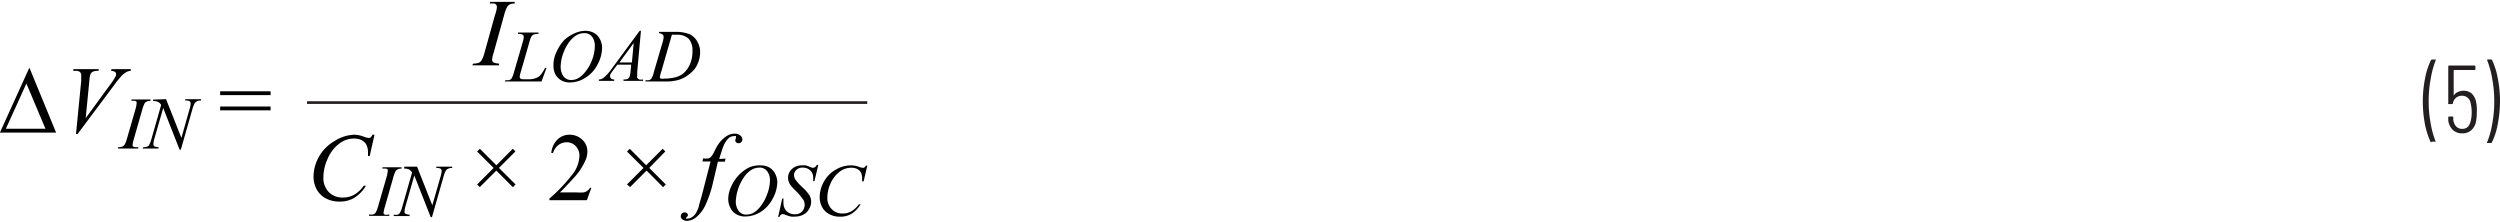 <svg id="b395aa1d-f7e4-48f3-89f0-713b96504440" data-name="Layer 1" xmlns="http://www.w3.org/2000/svg" width="6.52in" height="0.58in" viewBox="0 0 234.85 20.54"><path d="M228.35,14.7a7.31,7.31,0,0,1-.54-1.69,11.29,11.29,0,0,1-.2-2.12,11,11,0,0,1,.21-2.18A6.78,6.78,0,0,1,228.37,7a.13.13,0,0,1,.11-.06h.27a.09.09,0,0,1,.07,0,.09.09,0,0,1,0,.07,8.63,8.63,0,0,0-.47,1.74,11.34,11.34,0,0,0-.19,2.11,11.05,11.05,0,0,0,.19,2.09,8.37,8.37,0,0,0,.47,1.7s0,0,0,0a.05.05,0,0,1,0,0l-.06,0h-.3A.11.11,0,0,1,228.35,14.7Z" transform="translate(-0.01 -1.52)" fill="#231f20"/><path d="M232.68,11.89a4.38,4.38,0,0,1-.06.79,1.45,1.45,0,0,1-.44.88,1.2,1.2,0,0,1-.86.31,1.23,1.23,0,0,1-.88-.31,1.48,1.48,0,0,1-.44-.9c0-.07,0-.16,0-.28a.08.08,0,0,1,.09-.09h.29a.08.08,0,0,1,.09.09l0,.24c.11.55.39.83.84.83s.69-.26.81-.79a3.13,3.13,0,0,0,.08-.77,3.56,3.56,0,0,0-.1-.86.8.8,0,0,0-.79-.69.83.83,0,0,0-.87.7.11.11,0,0,1-.1.08h-.3A.08.08,0,0,1,230,11V7.59a.08.08,0,0,1,.09-.09h2.37a.08.08,0,0,1,.09.09v.24a.08.08,0,0,1-.09.09h-1.95a0,0,0,0,0,0,0v2.41s0,0,0,0,0,0,0,0a.81.81,0,0,1,.39-.34,1.2,1.2,0,0,1,.55-.12,1.12,1.12,0,0,1,.75.26,1.46,1.46,0,0,1,.41.77A3.61,3.61,0,0,1,232.68,11.89Z" transform="translate(-0.01 -1.52)" fill="#231f20"/><path d="M234.12,7a6.7,6.7,0,0,1,.53,1.7,10.49,10.49,0,0,1,.21,2.11,11.12,11.12,0,0,1-.21,2.18,6.41,6.41,0,0,1-.55,1.73.11.11,0,0,1-.1.06h-.28a.09.09,0,0,1-.07,0,.06.06,0,0,1,0-.07,8.3,8.3,0,0,0,.48-1.73,11.37,11.37,0,0,0,.19-2.12,11.13,11.13,0,0,0-.19-2.09A7.87,7.87,0,0,0,233.65,7V7s0-.07.08-.07H234A.11.11,0,0,1,234.12,7Z" transform="translate(-0.01 -1.52)" fill="#231f20"/><path d="M5.28,13.8H0L2.77,7.7Zm-1-.36L2.49,9.19.56,13.44Z" transform="translate(-0.01 -1.52)" fill="#010101"/><path d="M7.15,13.93l.49-5q0-.37,0-.51a.45.45,0,0,0-.14-.33A.75.75,0,0,0,7.06,8H6.9l0-.16H9.3L9.25,8a1.21,1.21,0,0,0-.52.08.49.49,0,0,0-.23.26,2.27,2.27,0,0,0-.09.54l-.35,3.56,2.32-3.17a5.24,5.24,0,0,0,.47-.72.49.49,0,0,0,.07-.24.25.25,0,0,0-.1-.2A.63.63,0,0,0,10.44,8l.05-.16h1.8l0,.16a1,1,0,0,0-.34.08,2.08,2.08,0,0,0-.48.35,9.82,9.82,0,0,0-.76.94L7.3,13.93Z" transform="translate(-0.01 -1.52)" fill="#010101"/><path d="M13,15.17l0,.13h-1.9l0-.13a.93.93,0,0,0,.37-.05.5.5,0,0,0,.23-.16,2.24,2.24,0,0,0,.23-.57l.81-2.8a2.39,2.39,0,0,0,.1-.52.25.25,0,0,0,0-.15.27.27,0,0,0-.13-.1,1.33,1.33,0,0,0-.35,0l0-.13h1.79l0,.13a.67.67,0,0,0-.32.05.47.47,0,0,0-.24.19,3.41,3.41,0,0,0-.21.56l-.8,2.8a2.87,2.87,0,0,0-.11.49.33.33,0,0,0,0,.15.28.28,0,0,0,.14.09A1.74,1.74,0,0,0,13,15.17Z" transform="translate(-0.01 -1.52)" fill="#010101"/><path d="M15.61,10.66l1.44,3.64.77-2.72a1.78,1.78,0,0,0,.1-.52.25.25,0,0,0-.09-.2.62.62,0,0,0-.33-.07h-.09l0-.13h1.49l0,.13a.81.81,0,0,0-.35.05.76.76,0,0,0-.24.18,2.57,2.57,0,0,0-.22.56L17,15.4h-.12l-1.54-3.91-.83,2.89a2.12,2.12,0,0,0-.09.5.25.25,0,0,0,.08.2.86.86,0,0,0,.4.09l0,.13H13.41l.05-.13a1,1,0,0,0,.37-.05A.41.41,0,0,0,14,15a2.41,2.41,0,0,0,.23-.58l.92-3.22a.76.76,0,0,0-.29-.28,1.25,1.25,0,0,0-.47-.09l0-.13Z" transform="translate(-0.01 -1.52)" fill="#010101"/><path d="M20.69,9.92h4.74v.36H20.69Zm0,1.43h4.74v.36H20.69Z" transform="translate(-0.01 -1.52)" fill="#010101"/><path d="M46.89,7.32l0,.16H44.39l.06-.16a1.89,1.89,0,0,0,.49-.06.56.56,0,0,0,.28-.21,2.49,2.49,0,0,0,.3-.74l1-3.59A2.58,2.58,0,0,0,46.69,2a.29.29,0,0,0-.06-.19.29.29,0,0,0-.17-.13,2,2,0,0,0-.45,0l.05-.16h2.3l0,.16a1.07,1.07,0,0,0-.41.06.6.6,0,0,0-.3.26,3,3,0,0,0-.27.72l-1,3.59a2.79,2.79,0,0,0-.14.63.29.29,0,0,0,.05.19.41.41,0,0,0,.18.12A2.28,2.28,0,0,0,46.89,7.32Z" transform="translate(-0.01 -1.52)" fill="#010101"/><path d="M50.88,9H47.44l.05-.13a1.39,1.39,0,0,0,.37,0,.58.58,0,0,0,.21-.16,2.5,2.5,0,0,0,.22-.57l.82-2.82a1.91,1.91,0,0,0,.1-.51.23.23,0,0,0-.09-.2.59.59,0,0,0-.36-.08h-.09l0-.13H50.6l0,.13a1.23,1.23,0,0,0-.46.06.59.59,0,0,0-.22.2,3.32,3.32,0,0,0-.2.58l-.8,2.77a2,2,0,0,0-.09.44.24.24,0,0,0,.09.16.46.46,0,0,0,.26.05h.45a1.84,1.84,0,0,0,.77-.13,1.05,1.05,0,0,0,.39-.27,3.24,3.24,0,0,0,.34-.51l.09-.16h.13Z" transform="translate(-0.01 -1.52)" fill="#010101"/><path d="M55,4.24a1.69,1.69,0,0,1,.82.2,1.37,1.37,0,0,1,.55.59,1.68,1.68,0,0,1,.2.81,3.35,3.35,0,0,1-.43,1.57A3.1,3.1,0,0,1,55,8.65a2.67,2.67,0,0,1-1.44.44,1.59,1.59,0,0,1-.9-.24,1.48,1.48,0,0,1-.53-.63A1.93,1.93,0,0,1,52,7.47a2.85,2.85,0,0,1,.31-1.29A4,4,0,0,1,53,5.12,3.44,3.44,0,0,1,54,4.47,2.37,2.37,0,0,1,55,4.24Zm-.12.22a1.39,1.39,0,0,0-.67.17,2.09,2.09,0,0,0-.64.55,3.68,3.68,0,0,0-.58,1,3.78,3.78,0,0,0-.31,1.44,1.54,1.54,0,0,0,.24.86.88.88,0,0,0,.77.38,1.24,1.24,0,0,0,.61-.16,2,2,0,0,0,.62-.52A3.94,3.94,0,0,0,55.62,7a3.86,3.86,0,0,0,.27-1.35,1.47,1.47,0,0,0-.24-.83A.88.88,0,0,0,54.89,4.46Z" transform="translate(-0.01 -1.52)" fill="#010101"/><path d="M60.22,4.24l-.35,3.85q0,.27,0,.36a.41.41,0,0,0,0,.21.65.65,0,0,0,.18.15,1.1,1.1,0,0,0,.37,0l0,.13H58.58l0-.13h.08a.64.64,0,0,0,.36-.09.4.4,0,0,0,.15-.22,2.48,2.48,0,0,0,.08-.5l.05-.58H58l-.47.63c-.1.15-.17.25-.2.31a.42.42,0,0,0,0,.18.25.25,0,0,0,.09.19.46.46,0,0,0,.29.08l0,.13H56.27l0-.13a.68.68,0,0,0,.45-.17A3.84,3.84,0,0,0,57.33,8L60.1,4.24Zm-.68,1.14L58.2,7.21h1.17Z" transform="translate(-0.01 -1.52)" fill="#010101"/><path d="M61.92,4.47l0-.13h1.48a3.46,3.46,0,0,1,1.39.22,1.63,1.63,0,0,1,.72.68,1.94,1.94,0,0,1,.27,1,2.73,2.73,0,0,1-.15.89,2.85,2.85,0,0,1-.35.68,3.47,3.47,0,0,1-.61.57,2.75,2.75,0,0,1-.88.46A4,4,0,0,1,62.65,9h-2l0-.13a1.25,1.25,0,0,0,.36,0,.47.47,0,0,0,.2-.16,2.12,2.12,0,0,0,.22-.58l.82-2.8a1.84,1.84,0,0,0,.1-.52.26.26,0,0,0-.09-.21A.65.65,0,0,0,62,4.47Zm1.21.13-1,3.47a2.52,2.52,0,0,0-.12.48.17.17,0,0,0,0,.11.15.15,0,0,0,.1.07.94.94,0,0,0,.28,0,4.51,4.51,0,0,0,1-.11,2.17,2.17,0,0,0,.75-.33,2.32,2.32,0,0,0,.67-.88,3,3,0,0,0,.25-1.27A1.67,1.67,0,0,0,64.72,5a1.51,1.51,0,0,0-1.12-.39Z" transform="translate(-0.01 -1.52)" fill="#010101"/><path d="M35.19,14,34.74,16h-.16v-.48a1.55,1.55,0,0,0-.11-.47,1,1,0,0,0-.23-.36,1.22,1.22,0,0,0-.4-.24,1.53,1.53,0,0,0-.54-.09,2.24,2.24,0,0,0-1.37.44,3.48,3.48,0,0,0-1.18,1.55A4.14,4.14,0,0,0,30.39,18a1.86,1.86,0,0,0,.5,1.38,1.76,1.76,0,0,0,1.32.52,2.14,2.14,0,0,0,1.08-.27,2.8,2.8,0,0,0,.89-.84h.21a3.46,3.46,0,0,1-1.08,1.13,2.64,2.64,0,0,1-1.41.36,2.73,2.73,0,0,1-1.29-.3,2.16,2.16,0,0,1-.86-.86,2.58,2.58,0,0,1-.29-1.19,3.94,3.94,0,0,1,2-3.35A3.64,3.64,0,0,1,33.26,14a2.7,2.7,0,0,1,1,.21,1,1,0,0,0,.34.08.38.38,0,0,0,.19,0A1.32,1.32,0,0,0,35,14Z" transform="translate(-0.01 -1.52)" fill="#010101"/><path d="M36.58,21.49l0,.13h-1.9l0-.13a1.2,1.2,0,0,0,.38,0,.5.5,0,0,0,.23-.16,2.41,2.41,0,0,0,.23-.57l.81-2.8a2.45,2.45,0,0,0,.1-.53.27.27,0,0,0,0-.15.25.25,0,0,0-.13-.09,1.37,1.37,0,0,0-.36,0l0-.13h1.79l0,.13a.62.62,0,0,0-.33.05.48.48,0,0,0-.23.19,3.06,3.06,0,0,0-.21.56l-.8,2.8a2.68,2.68,0,0,0-.11.49.21.21,0,0,0,0,.14.39.39,0,0,0,.14.1A1.74,1.74,0,0,0,36.58,21.49Z" transform="translate(-0.01 -1.52)" fill="#010101"/><path d="M39.19,17l1.43,3.63.78-2.71a2.29,2.29,0,0,0,.1-.52.25.25,0,0,0-.09-.2.54.54,0,0,0-.33-.07H41L41,17h1.49l0,.13a.68.68,0,0,0-.35.05.55.55,0,0,0-.24.18,2.37,2.37,0,0,0-.22.56l-1.09,3.82h-.12l-1.54-3.91-.83,2.89a2.12,2.12,0,0,0-.09.5.26.26,0,0,0,.08.2,1,1,0,0,0,.4.09l0,.13H37l0-.13a1.29,1.29,0,0,0,.37,0,.41.41,0,0,0,.2-.16,2.41,2.41,0,0,0,.23-.58l.92-3.22a.89.89,0,0,0-.29-.29,1.1,1.1,0,0,0-.47-.08L38,17Z" transform="translate(-0.01 -1.52)" fill="#010101"/><path d="M44.83,18.67l1.55-1.55-1.55-1.54.26-.26,1.55,1.55,1.54-1.55.25.25-1.55,1.55,1.56,1.55-.25.26-1.56-1.56-1.55,1.55Z" transform="translate(-0.01 -1.52)" fill="#010101"/><path d="M55.56,19l-.42,1.15H51.62V20a15.28,15.28,0,0,0,2.19-2.31A2.93,2.93,0,0,0,54.44,16a1.25,1.25,0,0,0-.35-.93,1.1,1.1,0,0,0-.83-.36,1.27,1.27,0,0,0-.78.25,1.46,1.46,0,0,0-.52.76H51.8a2,2,0,0,1,.56-1.25A1.58,1.58,0,0,1,53.5,14a1.7,1.7,0,0,1,1.21.47,1.49,1.49,0,0,1,.48,1.1,2.11,2.11,0,0,1-.21.9,5.84,5.84,0,0,1-1,1.51c-.73.8-1.19,1.28-1.37,1.44h1.56a5,5,0,0,0,.66,0,.91.91,0,0,0,.35-.15,1,1,0,0,0,.27-.3Z" transform="translate(-0.01 -1.52)" fill="#010101"/><path d="M58.91,18.67l1.55-1.55-1.55-1.54.26-.26,1.54,1.55,1.55-1.55.25.25L61,17.12l1.55,1.55-.25.26-1.55-1.56-1.55,1.55Z" transform="translate(-0.01 -1.52)" fill="#010101"/><path d="M68.17,16.24l-.07.29h-.65L67,18.45a10.73,10.73,0,0,1-.65,2,3.28,3.28,0,0,1-1,1.35,1.41,1.41,0,0,1-.81.29.67.67,0,0,1-.45-.16.35.35,0,0,1-.13-.29.34.34,0,0,1,.11-.24.38.38,0,0,1,.27-.1.27.27,0,0,1,.2.07.22.22,0,0,1,.09.17.21.21,0,0,1-.1.18.22.22,0,0,0-.07.1.09.09,0,0,0,0,.06.23.23,0,0,0,.13,0,.83.83,0,0,0,.4-.12,1.35,1.35,0,0,0,.37-.35,3,3,0,0,0,.3-.68c0-.13.15-.53.33-1.22l.77-3H66l.06-.29a1.51,1.51,0,0,0,.51,0,.54.54,0,0,0,.27-.19,2.36,2.36,0,0,0,.31-.53,4.25,4.25,0,0,1,.5-.82,2.59,2.59,0,0,1,.68-.59,1.43,1.43,0,0,1,.68-.19.8.8,0,0,1,.54.17.48.48,0,0,1,.2.36.38.38,0,0,1-.1.26.36.36,0,0,1-.26.11.31.31,0,0,1-.22-.08.25.25,0,0,1-.09-.19.35.35,0,0,1,.06-.17.59.59,0,0,0,0-.14.1.1,0,0,0,0-.09.23.23,0,0,0-.16,0,.77.77,0,0,0-.5.18A2,2,0,0,0,68,15c-.08.17-.22.6-.43,1.28Z" transform="translate(-0.01 -1.52)" fill="#010101"/><path d="M71.46,16.88a1.64,1.64,0,0,1,.81.19,1.41,1.41,0,0,1,.56.6,1.8,1.8,0,0,1,.2.81A3.32,3.32,0,0,1,72.6,20a3.2,3.2,0,0,1-1.13,1.25,2.71,2.71,0,0,1-1.44.43,1.59,1.59,0,0,1-.9-.24,1.33,1.33,0,0,1-.53-.62,1.8,1.8,0,0,1-.18-.76,2.85,2.85,0,0,1,.32-1.28,3.84,3.84,0,0,1,.74-1.06,3.6,3.6,0,0,1,.93-.66A2.5,2.5,0,0,1,71.46,16.88Zm-.12.21a1.48,1.48,0,0,0-.67.17,2.32,2.32,0,0,0-.65.56,4.4,4.4,0,0,0-.89,2.45,1.5,1.5,0,0,0,.25.86.86.86,0,0,0,.77.37,1.37,1.37,0,0,0,.61-.15,2.19,2.19,0,0,0,.62-.53,3.87,3.87,0,0,0,.68-1.19,3.76,3.76,0,0,0,.28-1.36,1.37,1.37,0,0,0-.25-.82A.85.85,0,0,0,71.34,17.09Z" transform="translate(-0.01 -1.52)" fill="#010101"/><path d="M73.11,21.72,73.49,20h.12a3.4,3.4,0,0,0,0,.42,1.06,1.06,0,0,0,.29.76,1.1,1.1,0,0,0,.79.29.87.87,0,0,0,.68-.27,1,1,0,0,0,.23-.64.88.88,0,0,0-.11-.42,5.93,5.93,0,0,0-.86-1,3.15,3.15,0,0,1-.43-.51,1.21,1.21,0,0,1-.16-.58,1.09,1.09,0,0,1,.37-.83,1.28,1.28,0,0,1,.92-.34,2.22,2.22,0,0,1,.37,0,2.84,2.84,0,0,1,.38.14l.22.08.11,0a.27.27,0,0,0,.17-.06.68.68,0,0,0,.17-.21h.13l-.36,1.53h-.12c0-.13,0-.24,0-.33a.9.9,0,0,0-.28-.68,1,1,0,0,0-.72-.26.79.79,0,0,0-.57.21.65.65,0,0,0-.23.48.81.81,0,0,0,.15.46,5.2,5.2,0,0,0,.65.71,3.65,3.65,0,0,1,.66.76,1.2,1.2,0,0,1,.15.59A1.32,1.32,0,0,1,76,21a1.24,1.24,0,0,1-.53.51,1.64,1.64,0,0,1-.76.18,1.61,1.61,0,0,1-.39,0,3.64,3.64,0,0,1-.56-.18.8.8,0,0,0-.23-.05c-.13,0-.23.09-.31.27Z" transform="translate(-0.01 -1.52)" fill="#010101"/><path d="M81.49,16.88l-.35,1.5H81V18a1.85,1.85,0,0,0-.08-.37.87.87,0,0,0-.19-.28,1,1,0,0,0-.31-.18A1.32,1.32,0,0,0,80,17.1a1.82,1.82,0,0,0-1.07.34A2.85,2.85,0,0,0,78,18.65a3.29,3.29,0,0,0-.27,1.3A1.47,1.47,0,0,0,78.15,21a1.35,1.35,0,0,0,1,.4,1.7,1.7,0,0,0,.85-.21,2.45,2.45,0,0,0,.69-.65h.16a2.64,2.64,0,0,1-.84.88,2,2,0,0,1-1.1.28,2.05,2.05,0,0,1-1-.24,1.64,1.64,0,0,1-.67-.66,2,2,0,0,1-.23-.93,3,3,0,0,1,.41-1.48,2.87,2.87,0,0,1,1.12-1.12A2.76,2.76,0,0,1,80,16.88a2.12,2.12,0,0,1,.76.16,1,1,0,0,0,.26.06.33.33,0,0,0,.15,0,1,1,0,0,0,.2-.19Z" transform="translate(-0.01 -1.52)" fill="#010101"/><line x1="28.84" y1="9.46" x2="81.47" y2="9.46" fill="none" stroke="#231f20" stroke-miterlimit="10" stroke-width="0.25"/></svg>